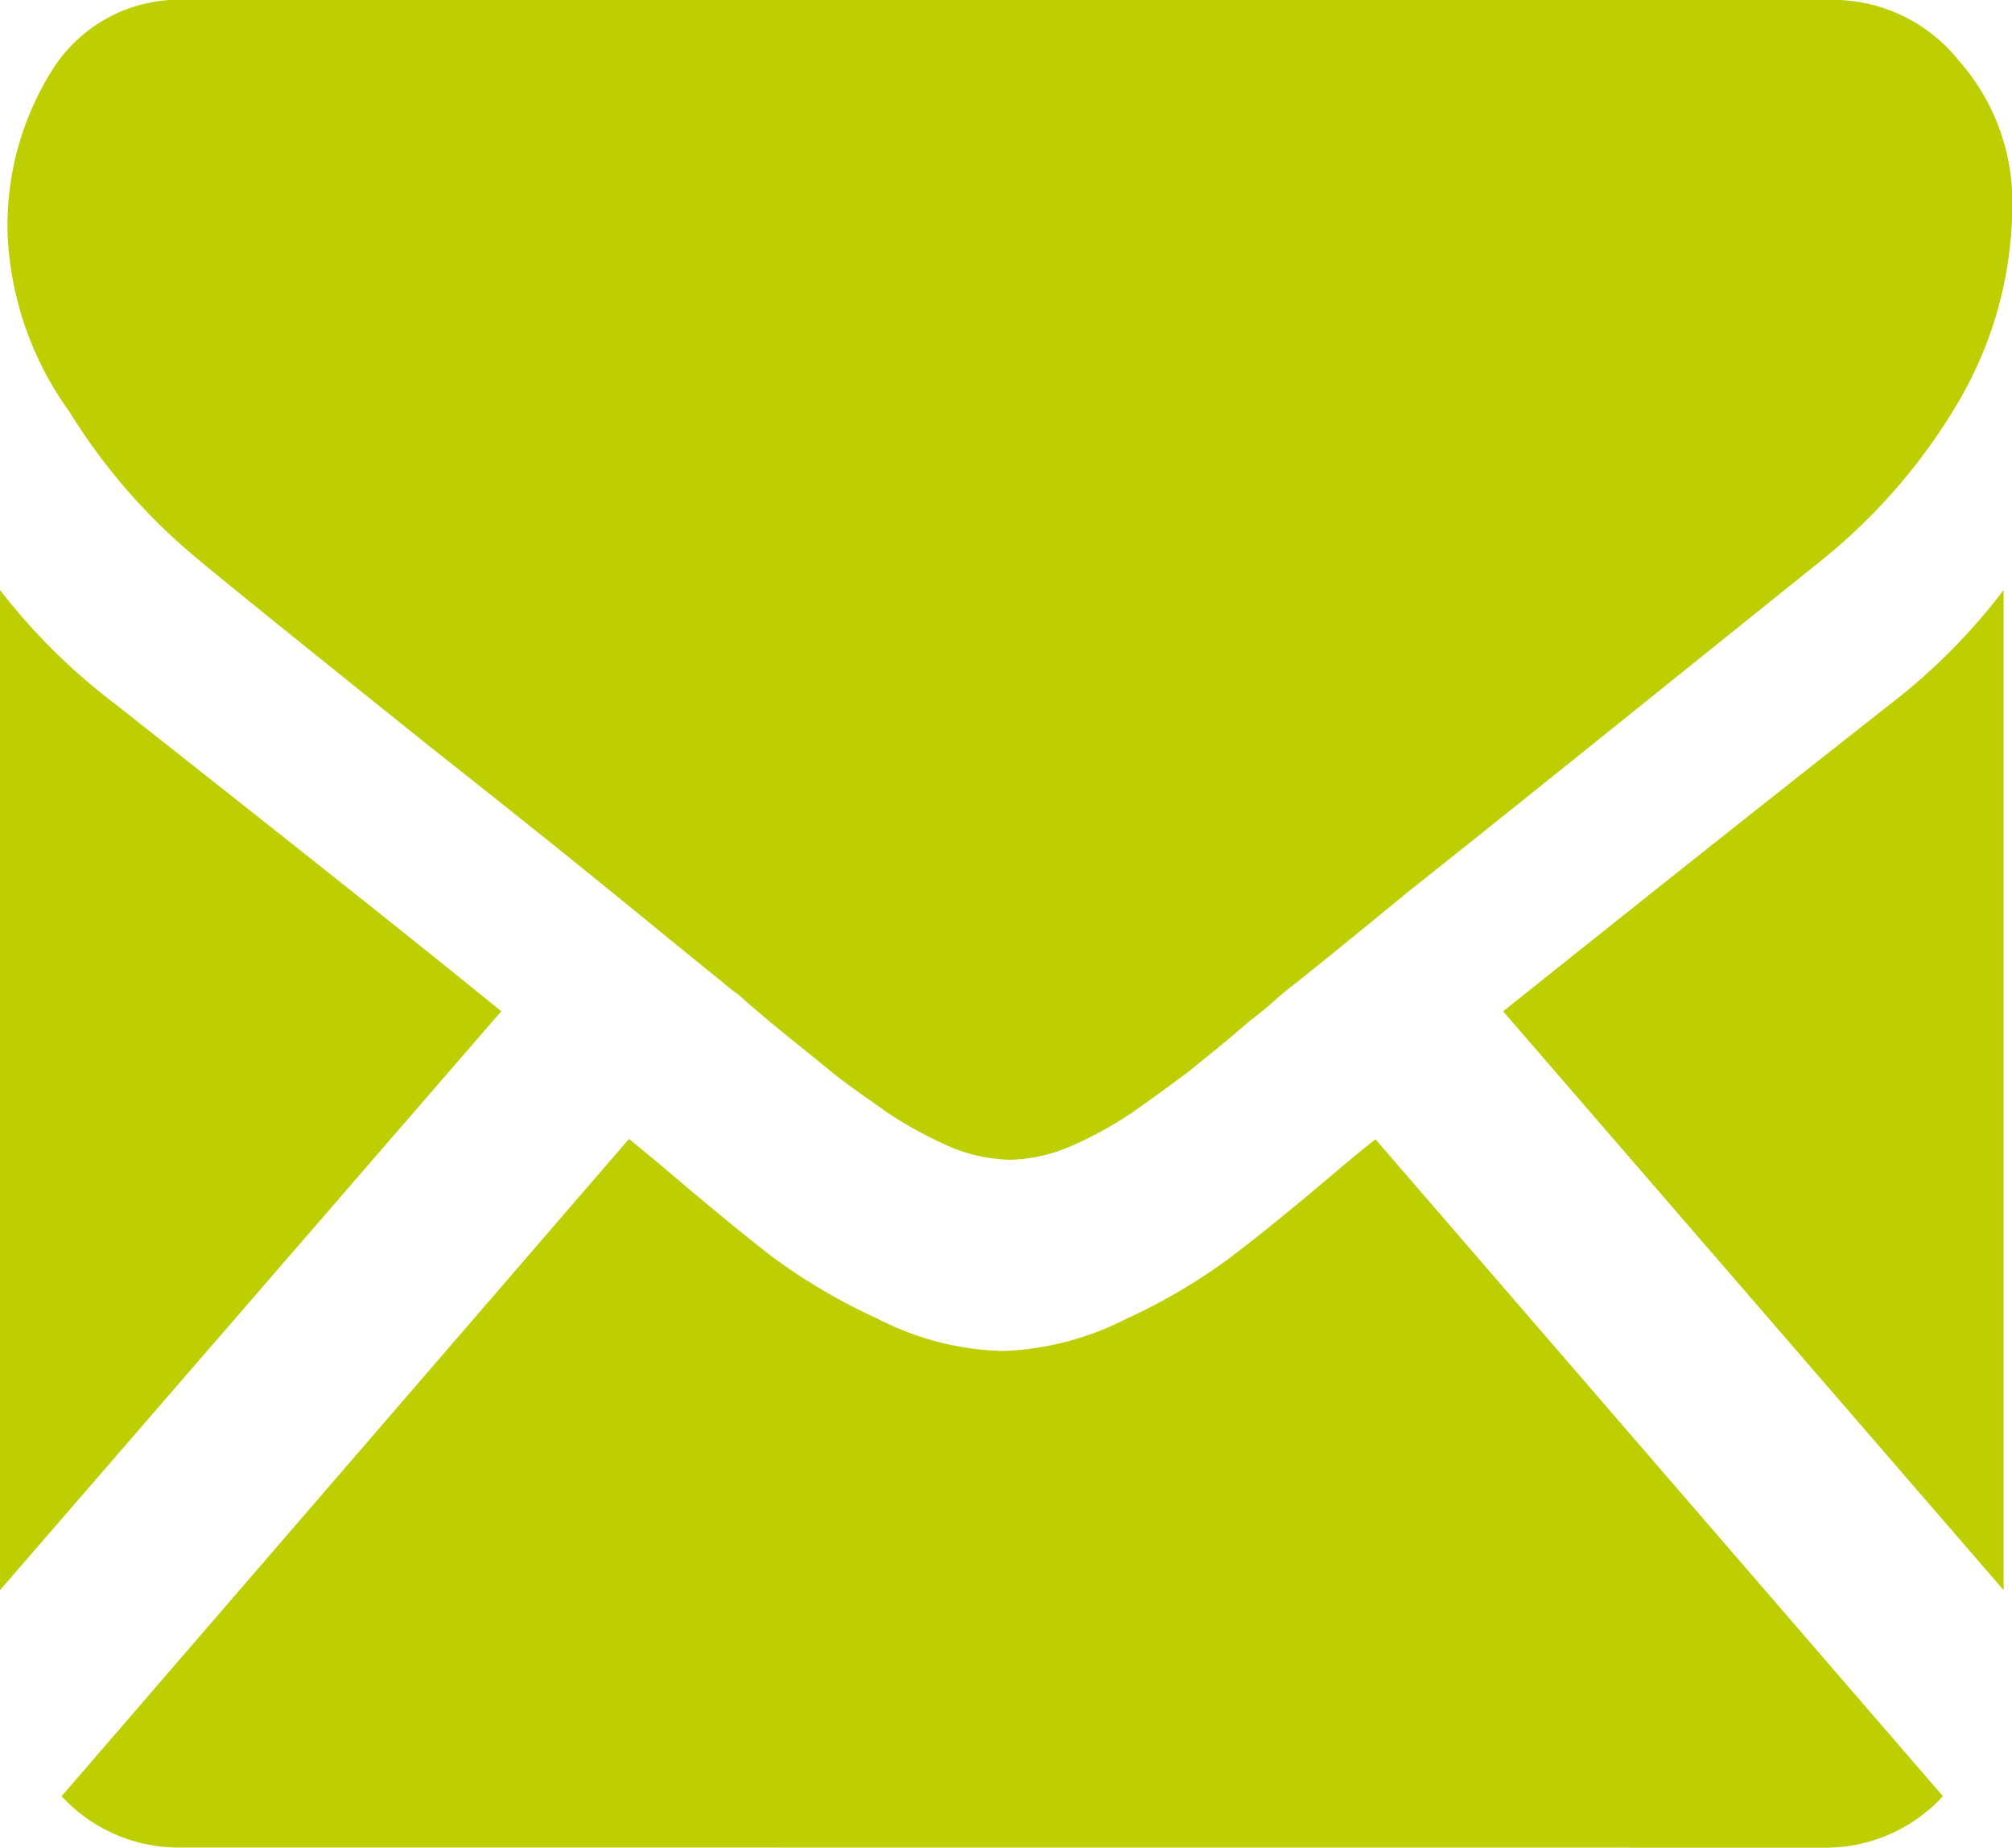 <svg id="Group_155" data-name="Group 155" xmlns="http://www.w3.org/2000/svg" xmlns:xlink="http://www.w3.org/1999/xlink" width="39.71" height="36.466" viewBox="0 0 39.71 36.466">
  <defs>
    <clipPath id="clip-path">
      <rect id="Rectangle_298" data-name="Rectangle 298" width="39.71" height="36.466" fill="#bdcf00"/>
    </clipPath>
  </defs>
  <g id="Group_154" data-name="Group 154" clip-path="url(#clip-path)">
    <path id="Path_298" data-name="Path 298" d="M35.01,17.715A3.144,3.144,0,0,0,37.331,16.7L26.131,3.735c-.277.217-.537.434-.778.639-.844.717-1.531,1.272-2.062,1.676a11.4,11.4,0,0,1-2.068,1.224,5.794,5.794,0,0,1-2.429.639H18.74A5.709,5.709,0,0,1,16.3,7.274a11.554,11.554,0,0,1-2.08-1.224c-.518-.4-1.2-.959-2.044-1.676-.223-.193-.5-.416-.778-.645L.2,16.7a3.144,3.144,0,0,0,2.321,1.013Z" transform="translate(1.016 18.748)" fill="#bdcf00"/>
    <path id="Path_299" data-name="Path 299" d="M2.249,4.163A12.118,12.118,0,0,1,0,1.932V21.669L9.893,10.245c-1.965-1.6-4.527-3.623-7.644-6.083" transform="translate(0 9.712)" fill="#bdcf00"/>
    <path id="Path_300" data-name="Path 300" d="M12.589,4.163c-3,2.357-5.546,4.389-7.668,6.083L14.8,21.669V1.932a11.919,11.919,0,0,1-2.212,2.231" transform="translate(24.745 9.712)" fill="#bdcf00"/>
    <path id="Path_301" data-name="Path 301" d="M36.051,0H3.564A2.964,2.964,0,0,0,.947,1.32,5.752,5.752,0,0,0,.025,4.642,6.445,6.445,0,0,0,1.243,8.126a11.82,11.82,0,0,0,2.58,2.948c.494.416,2.007,1.634,4.515,3.647,1.381,1.091,2.562,2.032,3.575,2.858.862.7,1.6,1.308,2.225,1.809a3.927,3.927,0,0,0,.338.265c.145.139.35.307.585.506.482.4.886.717,1.2.977s.7.518,1.139.832a8.2,8.2,0,0,0,1.272.687,3.275,3.275,0,0,0,1.109.235h.054a3.215,3.215,0,0,0,1.1-.235,7.687,7.687,0,0,0,1.272-.687c.446-.313.814-.585,1.145-.832.313-.259.717-.573,1.176-.977a7.668,7.668,0,0,0,.609-.506c.145-.121.259-.211.332-.265.482-.386,1.236-.995,2.225-1.809,1.851-1.465,4.533-3.629,8.108-6.5A11.471,11.471,0,0,0,38.523,7.94,7.719,7.719,0,0,0,39.59,4.093,4.207,4.207,0,0,0,38.535,1.2,3.183,3.183,0,0,0,36.051,0" transform="translate(0.126 -0.003)" fill="#bdcf00"/>
  </g>
</svg>
